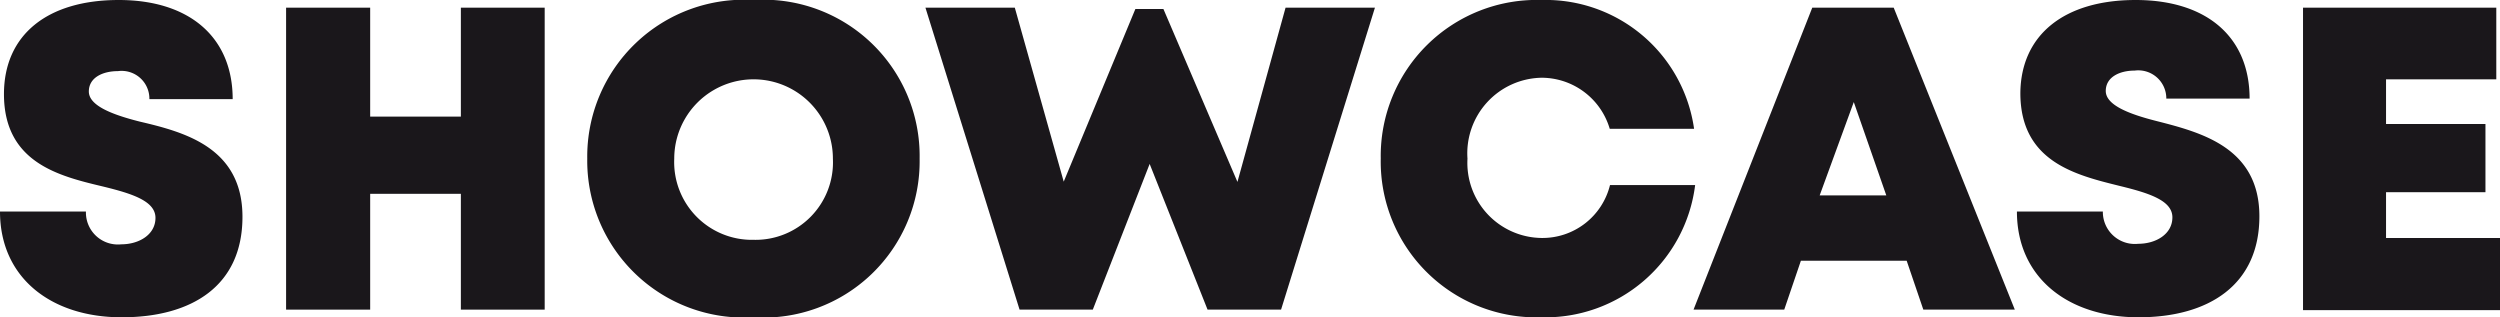 <svg xmlns="http://www.w3.org/2000/svg" viewBox="0 0 94.55 12"><defs><style>.cls-1{fill:#1a171b;}</style></defs><g id="Ebene_2" data-name="Ebene 2"><g id="Ebene_1-2" data-name="Ebene 1"><path class="cls-1" d="M0,8H3.25A1.21,1.21,0,0,0,4.59,9.24c.66,0,1.29-.36,1.29-1s-.89-.92-2-1.19C2.25,6.66.15,6.16.15,3.56.15,1.31,1.8,0,4.49,0S8.8,1.42,8.8,3.75H5.65A1.05,1.05,0,0,0,4.46,2.69c-.57,0-1.1.24-1.1.77s.86.87,1.93,1.14C7,5,9.17,5.59,9.17,8.2S7.26,12,4.6,12,0,10.51,0,8Z"/><path class="cls-1" d="M20.6.29V11.71H17.43V7.33H14v4.38H10.82V.29H14V4.41h3.43V.29Z"/><path class="cls-1" d="M22.21,6A5.93,5.93,0,0,1,28.5,0a5.91,5.91,0,0,1,6.28,6,5.91,5.91,0,0,1-6.28,6A5.93,5.93,0,0,1,22.21,6ZM28.5,9.07A2.93,2.93,0,0,0,31.5,6a3,3,0,1,0-6,0,2.94,2.94,0,0,0,3,3.07Z"/><path class="cls-1" d="M52,.29,48.45,11.71H45.67L43.48,6.2l-2.15,5.51H38.56L35,.29h3.38l1.85,6.58L42.94.34H44L46.8,6.88,48.62.29Z"/><path class="cls-1" d="M52.22,6A5.9,5.9,0,0,1,58.3,0a5.67,5.67,0,0,1,5.77,4.87H60.88A2.69,2.69,0,0,0,58.3,2.94,2.86,2.86,0,0,0,55.5,6a2.84,2.84,0,0,0,2.8,3A2.63,2.63,0,0,0,60.89,7h3.22a5.71,5.71,0,0,1-5.81,5A5.89,5.89,0,0,1,52.22,6Z"/><path class="cls-1" d="M72.11,9.86h-4l-.63,1.85H64.05L68.54.29h3.08L76.2,11.71H72.74Zm-2-6L68.82,7.39h2.52Z"/><path class="cls-1" d="M76.28,8h3.25a1.21,1.21,0,0,0,1.34,1.22c.66,0,1.29-.36,1.29-1s-.89-.92-2-1.19c-1.65-.41-3.75-.91-3.75-3.51C76.43,1.31,78.08,0,80.77,0s4.31,1.4,4.31,3.73H81.93a1.06,1.06,0,0,0-1.2-1.06c-.56,0-1.09.24-1.09.77s.86.87,1.93,1.14c1.68.43,3.88,1,3.88,3.6S83.53,12,80.88,12,76.28,10.51,76.28,8Z"/><path class="cls-1" d="M94.55,9v2.73H87.1V.29h7.31V3H90.24V4.69H94V7.27H90.24V9Z"/></g></g></svg>